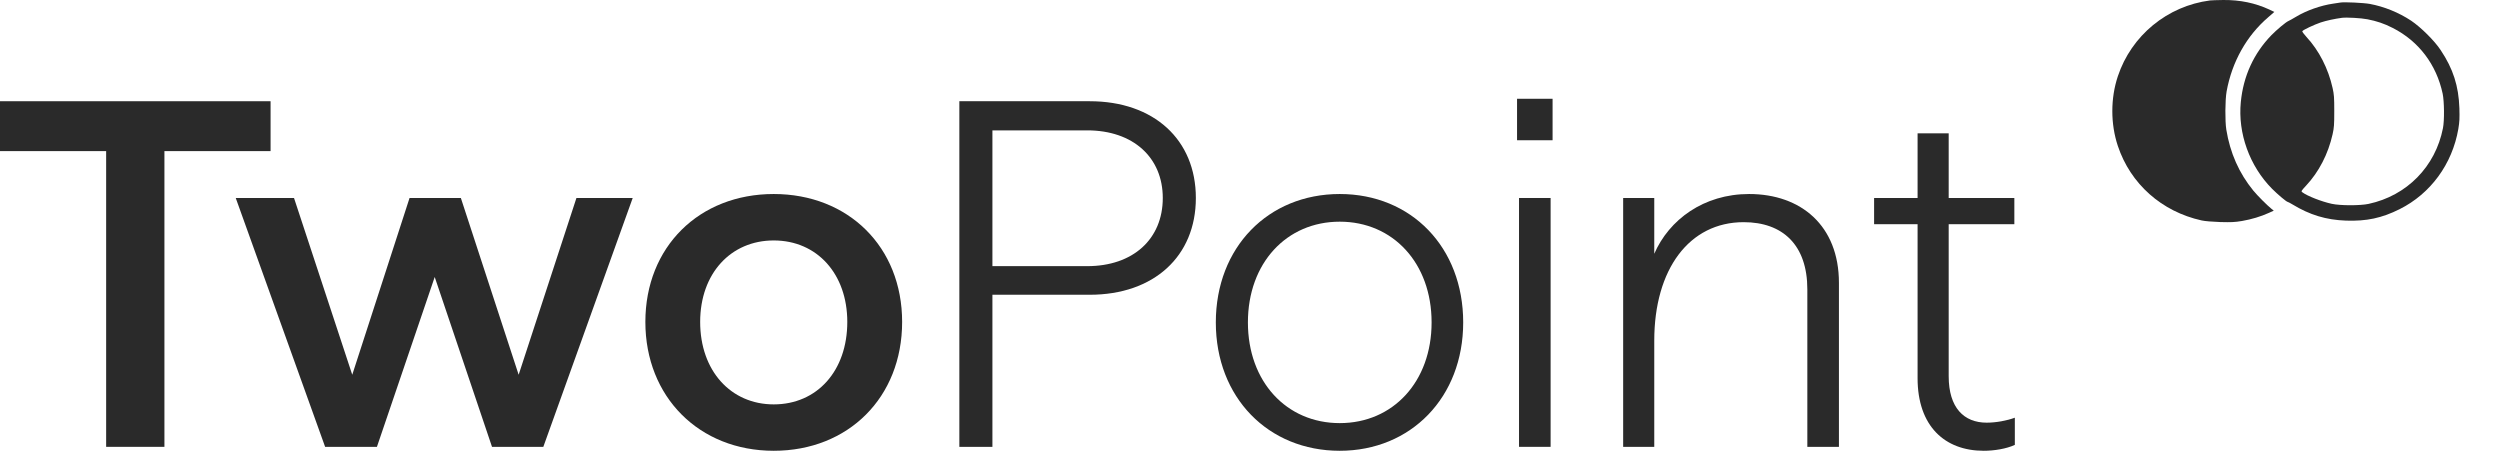 <svg xmlns="http://www.w3.org/2000/svg" width="61" height="11" viewBox="0 0 61 11" fill="none"><path d="M48.403 10.999C47.451 10.999 46.789 10.397 46.789 9.228V5.47H45.728V4.831H46.789V3.253H47.548V4.831H49.15V5.47H47.548V9.18C47.548 9.951 47.921 10.313 48.475 10.313C48.704 10.313 48.969 10.264 49.162 10.192V10.855C48.957 10.951 48.656 10.999 48.403 10.999Z" fill="#2A2A2A"></path><path d="M39.605 10.903V4.831H40.364V6.192C40.726 5.361 41.569 4.734 42.678 4.734C43.943 4.734 44.87 5.505 44.87 6.903V10.903H44.099V7.06C44.099 5.975 43.497 5.421 42.545 5.421C41.22 5.421 40.364 6.566 40.364 8.312V10.903H39.605Z" fill="#2A2A2A"></path><path d="M37.064 10.903V4.831H37.835V10.903H37.064ZM37.016 3.422V2.41H37.883V3.422H37.016Z" fill="#2A2A2A"></path><path d="M32.69 10.999C30.943 10.999 29.666 9.698 29.666 7.867C29.666 6.035 30.943 4.734 32.69 4.734C34.437 4.734 35.702 6.035 35.702 7.867C35.702 9.698 34.425 10.999 32.69 10.999ZM30.449 7.867C30.449 9.312 31.389 10.324 32.69 10.324C33.991 10.324 34.931 9.312 34.931 7.867C34.931 6.421 33.991 5.409 32.69 5.409C31.389 5.409 30.449 6.421 30.449 7.867Z" fill="#2A2A2A"></path><path d="M23.408 10.903V2.47H26.589C28.155 2.47 29.179 3.409 29.179 4.831C29.179 6.253 28.155 7.192 26.589 7.192H24.215V10.903H23.408ZM24.215 6.494H26.529C27.649 6.494 28.372 5.831 28.372 4.831C28.372 3.843 27.649 3.181 26.529 3.181H24.215V6.494Z" fill="#2A2A2A"></path><path d="M18.879 10.999C17.06 10.999 15.747 9.686 15.747 7.855C15.747 6.023 17.06 4.734 18.879 4.734C20.698 4.734 22.012 6.023 22.012 7.855C22.012 9.698 20.698 10.999 18.879 10.999ZM17.084 7.855C17.084 9.047 17.831 9.867 18.879 9.867C19.939 9.867 20.674 9.047 20.674 7.855C20.674 6.686 19.939 5.867 18.879 5.867C17.831 5.867 17.084 6.674 17.084 7.855Z" fill="#2A2A2A"></path><path d="M7.933 10.903L5.752 4.831H7.174L8.595 9.144L9.993 4.831H11.245L12.655 9.144L14.065 4.831H15.438L13.257 10.903H12.005L10.607 6.759L9.197 10.903H7.933Z" fill="#2A2A2A"></path><path d="M2.59 10.903V3.687H0V2.47H6.602V3.687H4.012V10.903H2.59Z" fill="#2A2A2A"></path><path d="M53.925 0.011C52.883 0.146 52.007 0.865 51.675 1.862C51.496 2.399 51.496 3.023 51.675 3.56C51.984 4.487 52.744 5.163 53.721 5.379C53.803 5.397 53.977 5.411 54.173 5.418C54.445 5.425 54.524 5.422 54.705 5.392C54.934 5.353 55.168 5.282 55.359 5.195L55.48 5.14L55.42 5.092C55.31 5.003 55.085 4.776 54.982 4.652C54.634 4.227 54.414 3.732 54.322 3.163C54.289 2.957 54.292 2.442 54.329 2.232C54.459 1.511 54.817 0.871 55.349 0.417L55.494 0.291L55.37 0.232C55.026 0.073 54.659 -0.003 54.248 0C54.099 0.002 53.955 0.007 53.925 0.011Z" fill="#2A2A2A"></path><path d="M57.107 0.062C57.082 0.066 57.002 0.078 56.929 0.089C56.632 0.131 56.275 0.257 56.025 0.408C55.942 0.458 55.859 0.504 55.837 0.513C55.779 0.536 55.548 0.729 55.421 0.86C54.99 1.305 54.738 1.857 54.676 2.488C54.6 3.25 54.889 4.053 55.44 4.608C55.58 4.748 55.793 4.927 55.821 4.927C55.828 4.927 55.88 4.954 55.935 4.987C56.359 5.245 56.756 5.365 57.24 5.383C57.743 5.401 58.117 5.321 58.552 5.103C59.307 4.725 59.835 4.004 59.983 3.147C60.013 2.966 60.016 2.887 60.009 2.64C59.991 2.098 59.857 1.679 59.552 1.222C59.401 0.993 59.069 0.665 58.835 0.507C58.531 0.305 58.171 0.16 57.825 0.096C57.672 0.068 57.199 0.046 57.107 0.062ZM57.763 0.47C57.988 0.513 58.178 0.576 58.385 0.683C59.018 1.006 59.449 1.575 59.601 2.286C59.64 2.473 59.646 2.942 59.608 3.128C59.424 4.066 58.727 4.775 57.793 4.975C57.587 5.019 57.102 5.019 56.894 4.973C56.644 4.918 56.3 4.784 56.176 4.691C56.144 4.667 56.148 4.66 56.266 4.532C56.582 4.195 56.807 3.757 56.915 3.277C56.951 3.115 56.956 3.046 56.956 2.711C56.956 2.376 56.951 2.307 56.915 2.146C56.809 1.672 56.584 1.232 56.279 0.903C56.217 0.835 56.169 0.771 56.176 0.761C56.196 0.729 56.463 0.603 56.625 0.548C56.763 0.502 56.97 0.458 57.142 0.435C57.254 0.42 57.61 0.44 57.763 0.47Z" fill="#2A2A2A"></path></svg>